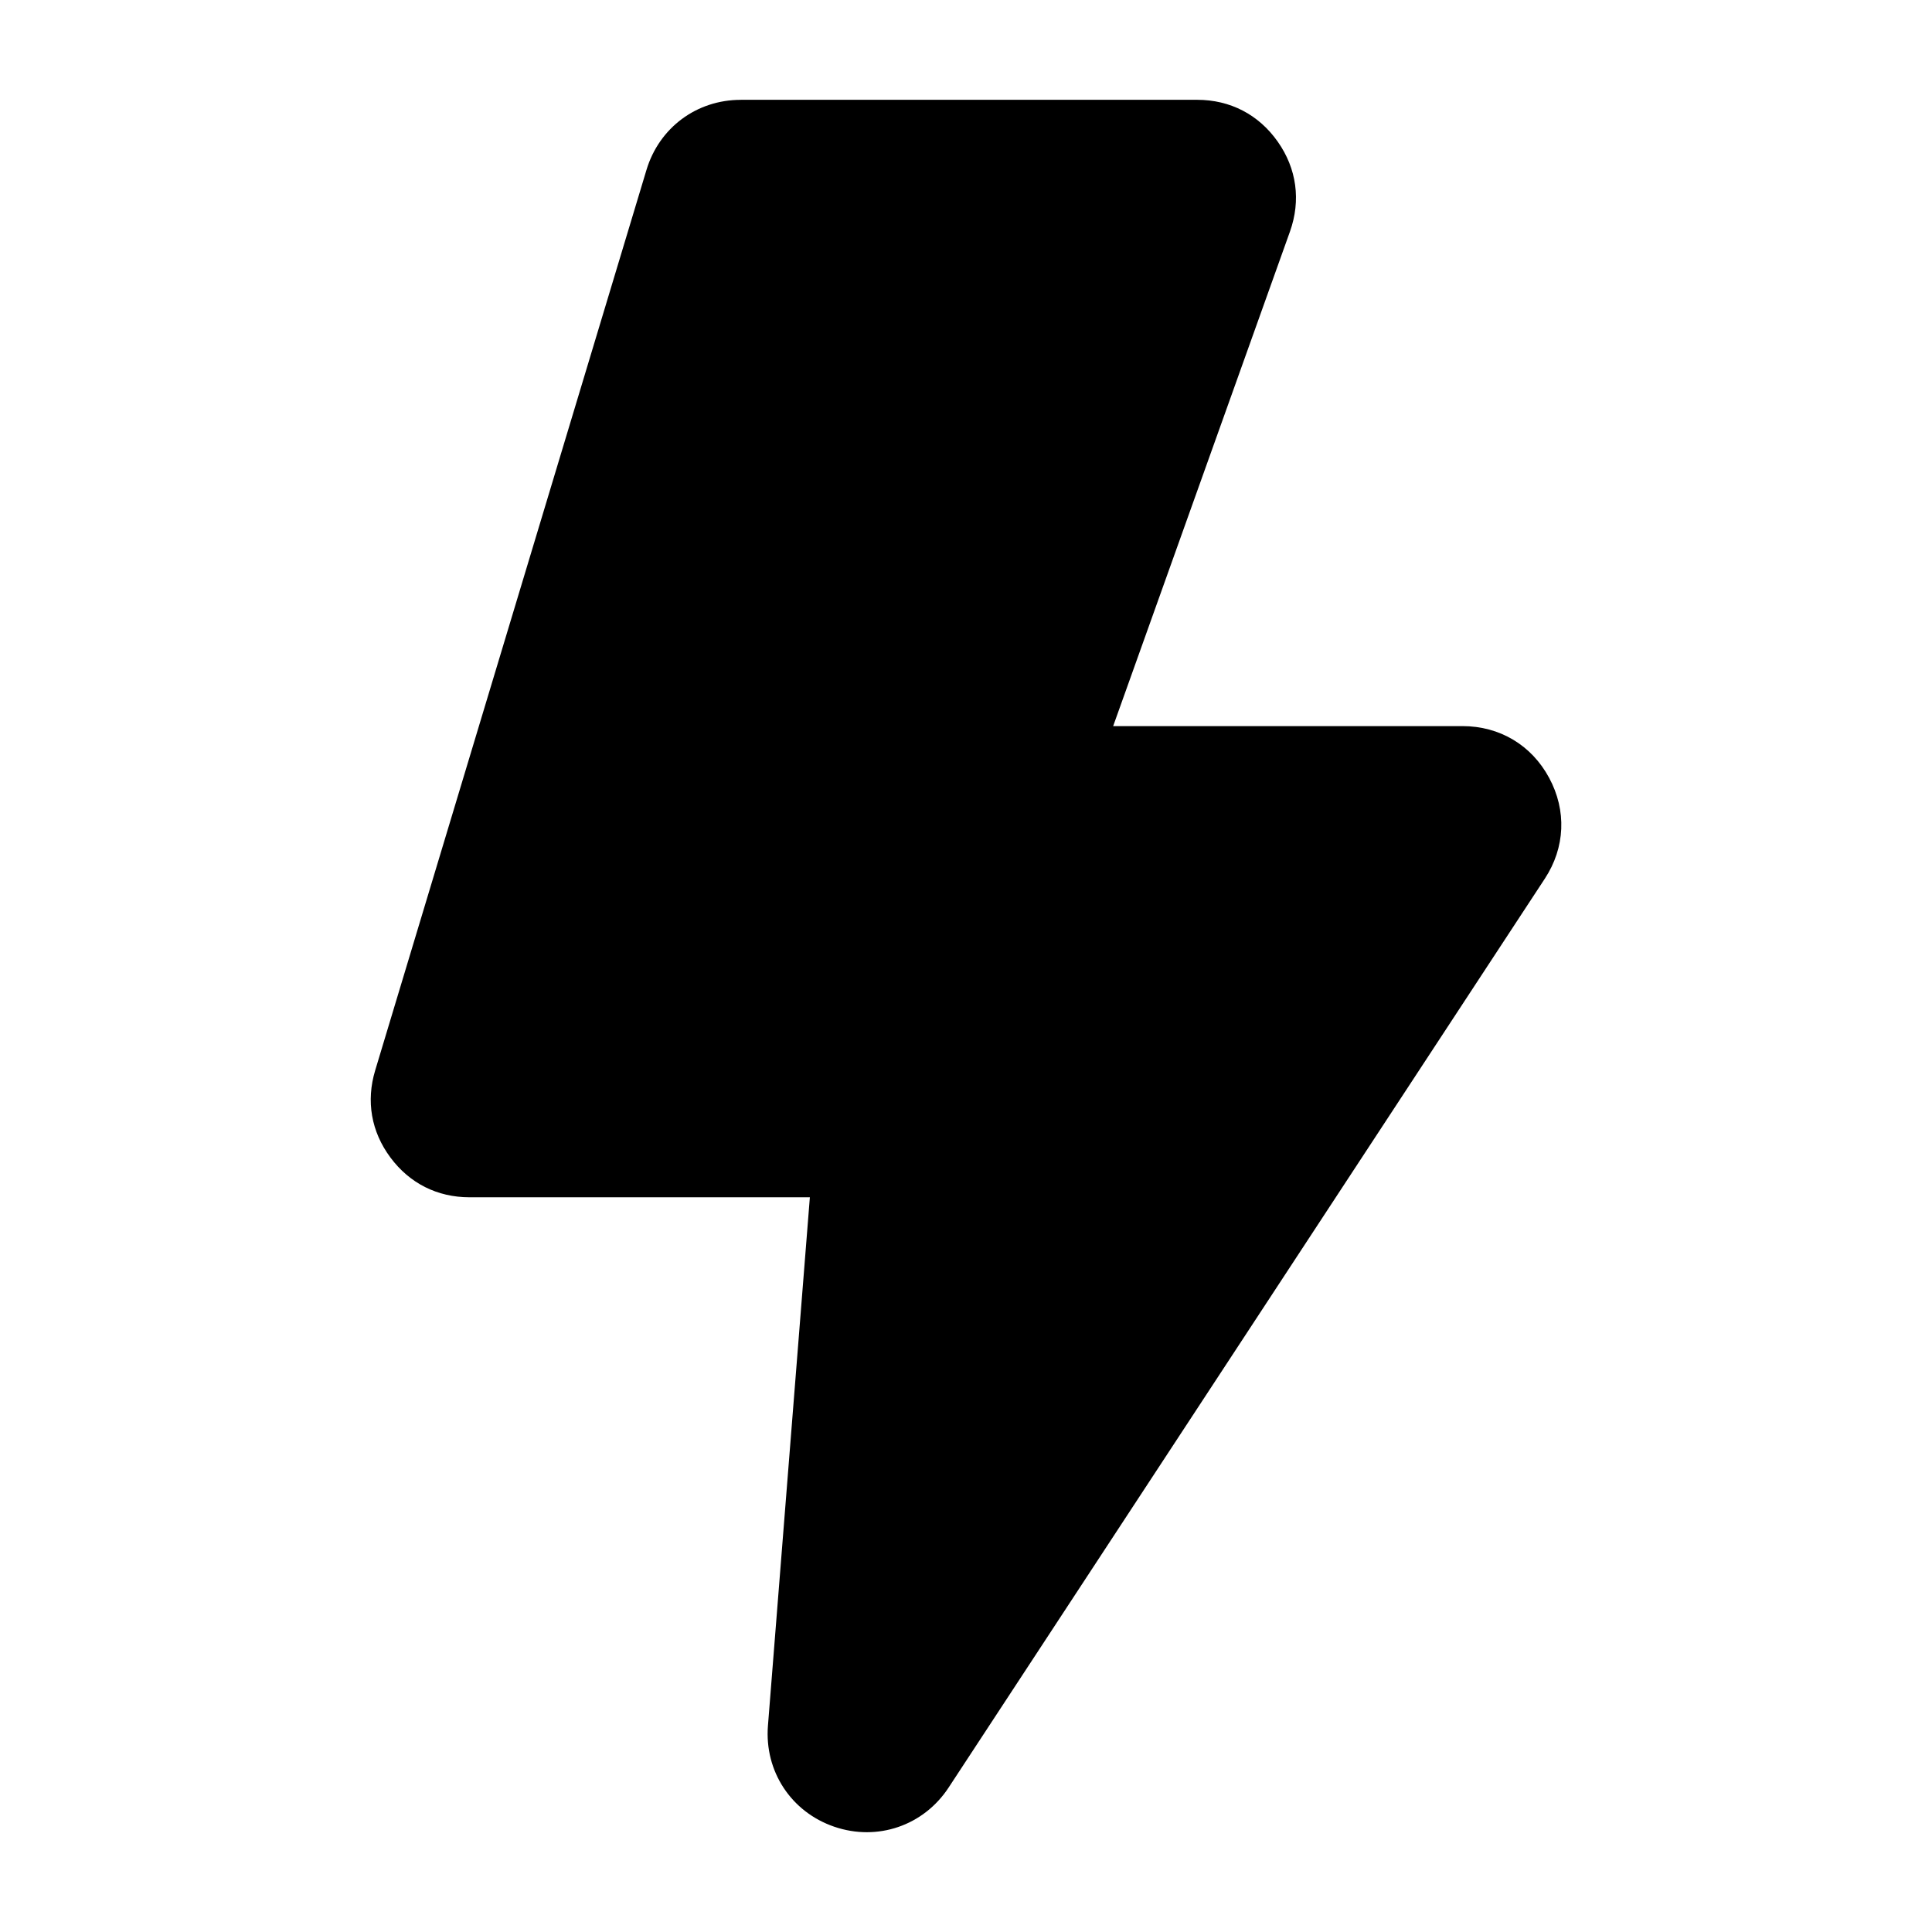 <?xml version="1.0" encoding="UTF-8"?>
<!-- Uploaded to: SVG Repo, www.svgrepo.com, Generator: SVG Repo Mixer Tools -->
<svg fill="#000000" width="800px" height="800px" version="1.1" viewBox="144 144 512 512" xmlns="http://www.w3.org/2000/svg">
 <path d="m340.32 170.45h120.93c8.766 0 16.309 3.914 21.355 11.078 5.047 7.164 6.184 15.582 3.25 23.836l-46.855 131.06h92.562c9.855 0 18.305 5.031 22.973 13.707 4.684 8.676 4.262 18.5-1.148 26.738l-157.99 240.85c-6.637 10.113-18.863 14.297-30.305 10.383-11.441-3.914-18.531-14.723-17.578-26.77l11.109-140.04h-90.188c-8.539 0-15.871-3.688-20.965-10.535-5.094-6.848-6.5-14.949-4.035-23.109l71.883-238.6c3.371-11.215 13.301-18.59 25-18.59z" fill-rule="evenodd"/>
</svg>
